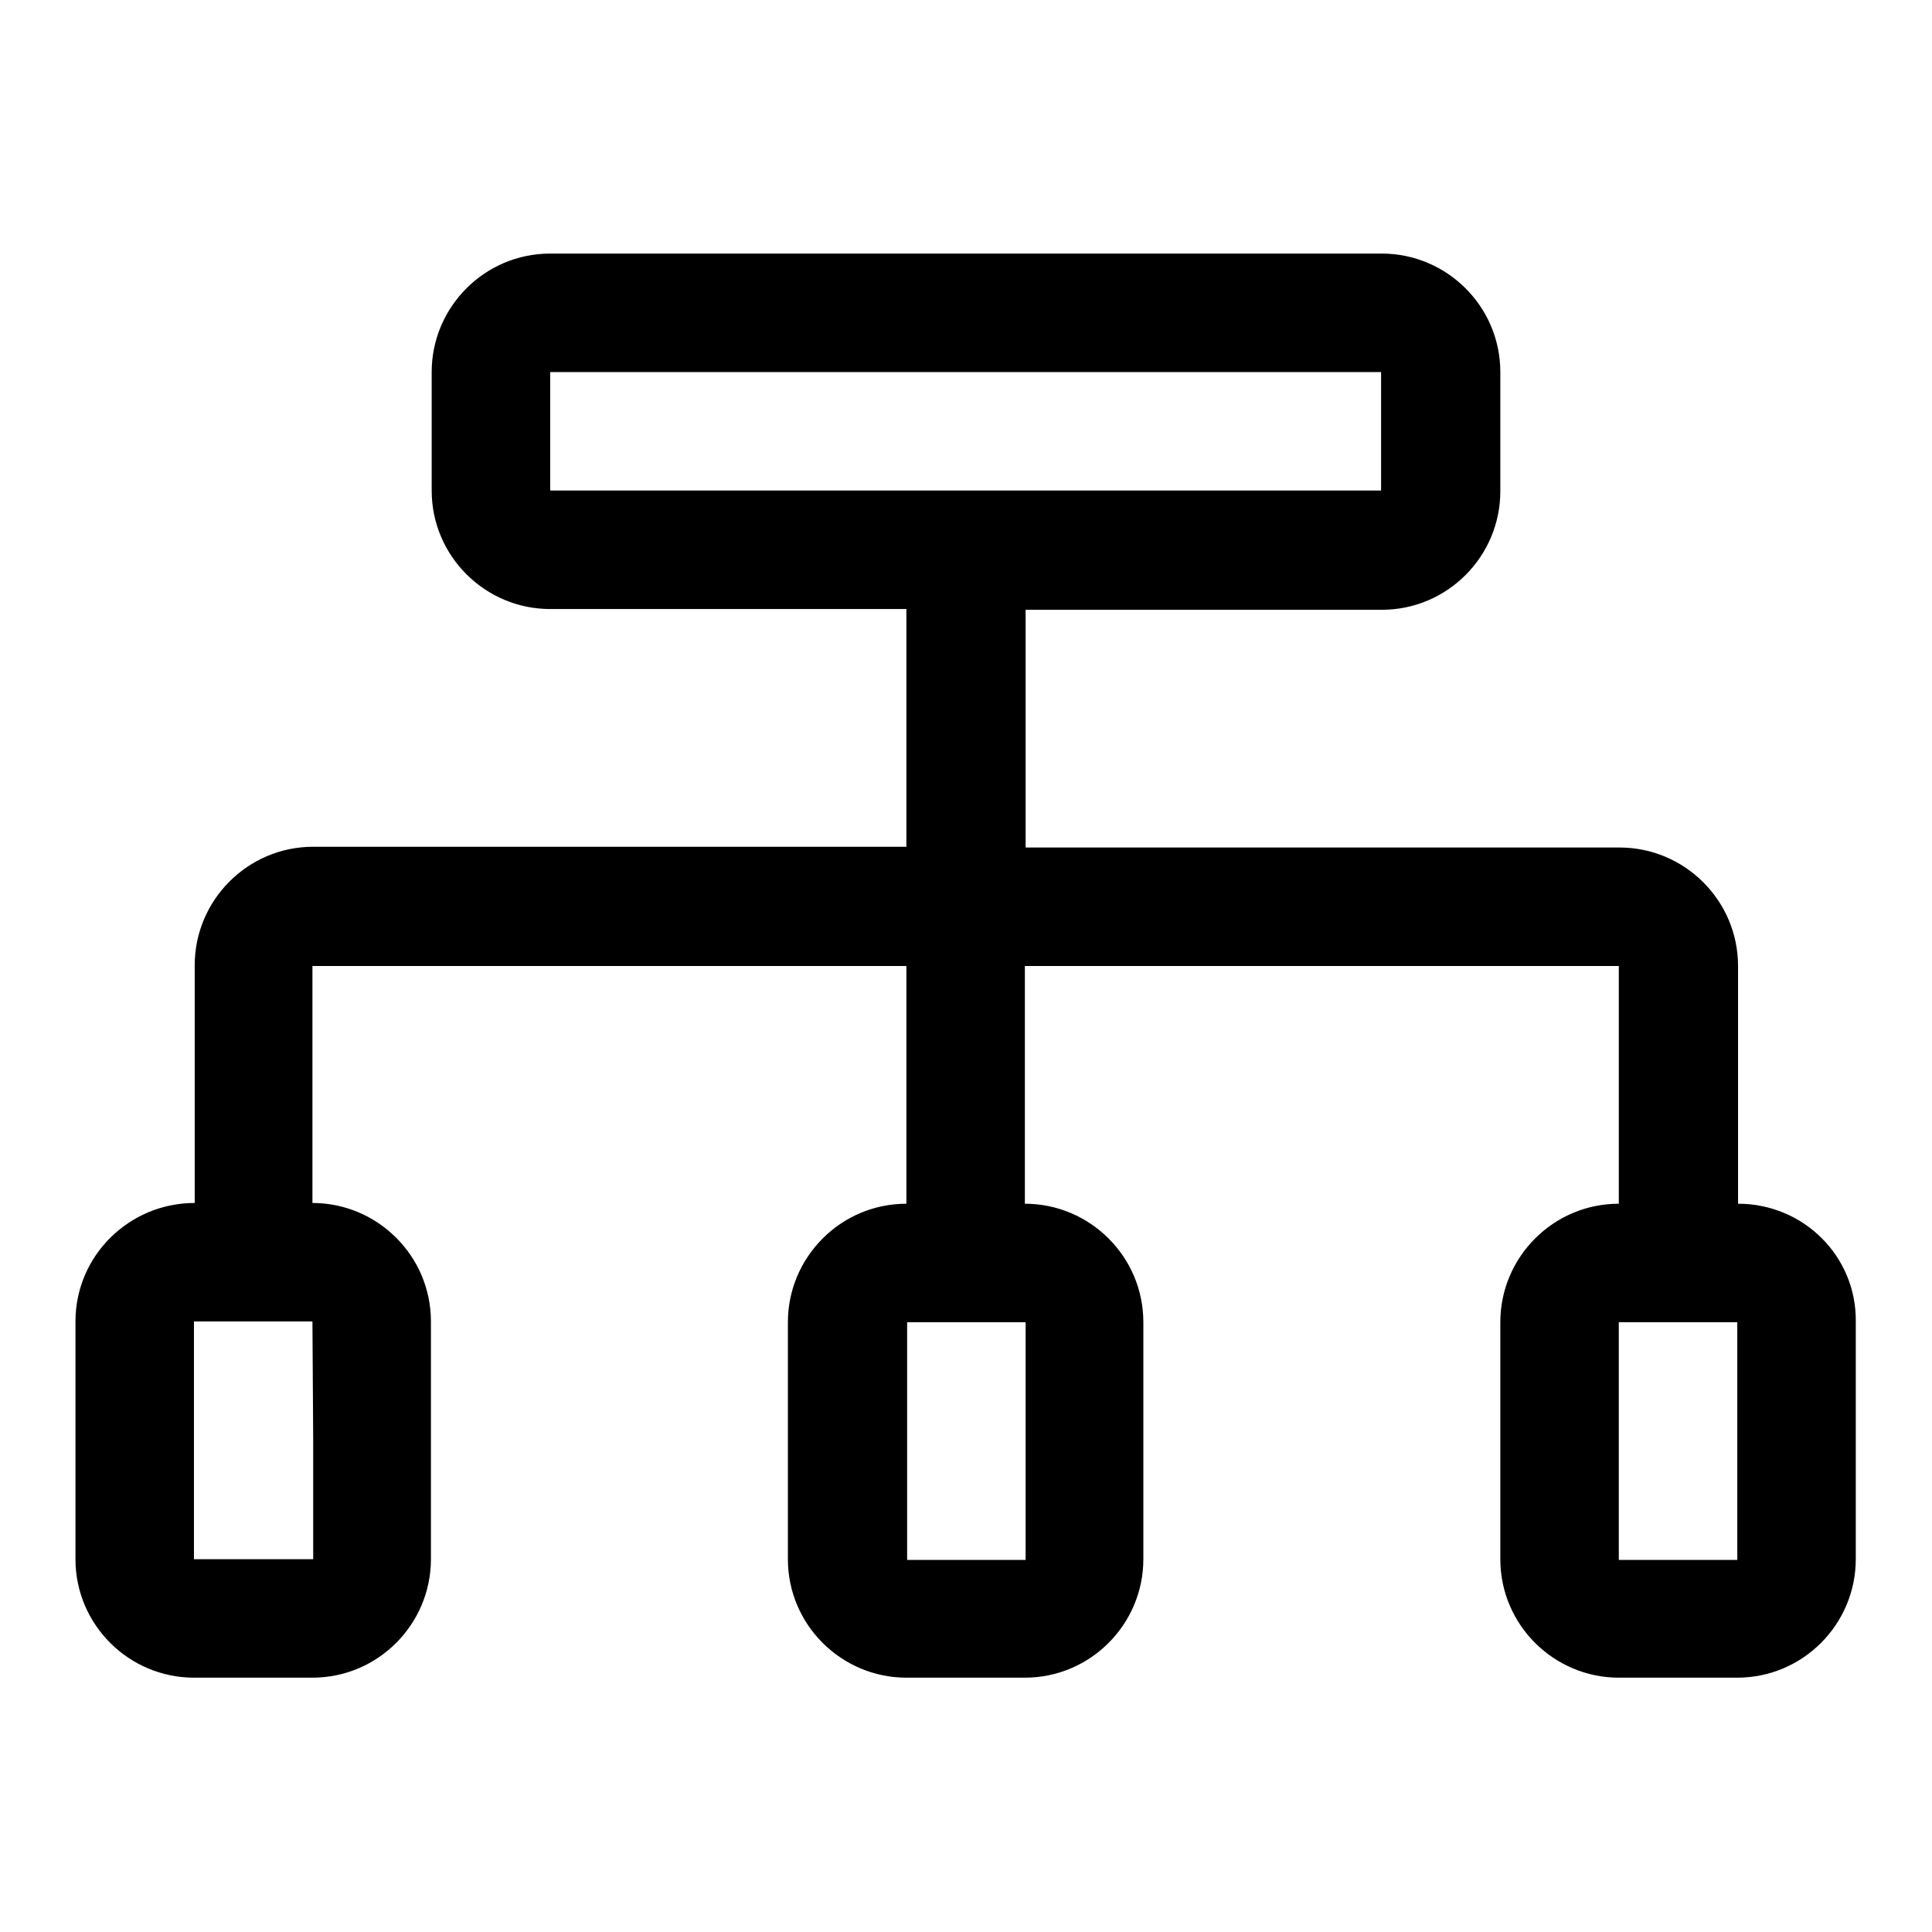 <?xml version="1.0" encoding="utf-8"?>
<!-- Svg Vector Icons : http://www.onlinewebfonts.com/icon -->
<!DOCTYPE svg PUBLIC "-//W3C//DTD SVG 1.1//EN" "http://www.w3.org/Graphics/SVG/1.1/DTD/svg11.dtd">
<svg version="1.1" xmlns="http://www.w3.org/2000/svg" xmlns:xlink="http://www.w3.org/1999/xlink" x="0px" y="0px" viewBox="0 0 256 256" enable-background="new 0 0 256 256" xml:space="preserve">
<g><g><path fill="#000000" d="M230.3,159.5V128c0-8.7-7.1-15.7-15.7-15.7h-78.7V80.8h47.2c8.7,0,15.7-7.1,15.7-15.7V49.3c0-8.7-7.1-15.7-15.7-15.7H72.9c-8.7,0-15.7,7.1-15.7,15.7v15.7c0,8.7,7.1,15.7,15.7,15.7h47.2v31.5H41.5c-8.7,0-15.7,7.1-15.7,15.7v31.5c-8.7,0-15.8,7-15.8,15.7v31.5c0,8.7,7.1,15.7,15.7,15.7h15.7c8.7,0,15.7-7.1,15.7-15.7v-15.7v-15.8c0-8.7-7.1-15.7-15.7-15.7V128h78.7v31.5c-8.7,0-15.7,7.1-15.7,15.7v15.7v15.7c0,8.7,7.1,15.7,15.7,15.7h15.7c8.7,0,15.7-7.1,15.7-15.7v-15.7v-15.7c0-8.7-7.1-15.7-15.7-15.7V128h78.7v31.5c-8.7,0-15.7,7.1-15.7,15.7v15.7v15.7c0,8.7,7.1,15.7,15.7,15.7h15.7c8.7,0,15.7-7.1,15.7-15.7v-31.5C246,166.5,239,159.5,230.3,159.5z M72.9,49.3h110.1V65H72.9V49.3z M41.5,190.9v15.7H25.7v-31.5h15.7L41.5,190.9L41.5,190.9z M135.9,206.7h-15.7v-31.5h15.7V206.7z M214.5,190.9v-15.7h15.7v31.5h-15.7V190.9z"/></g></g>
</svg>